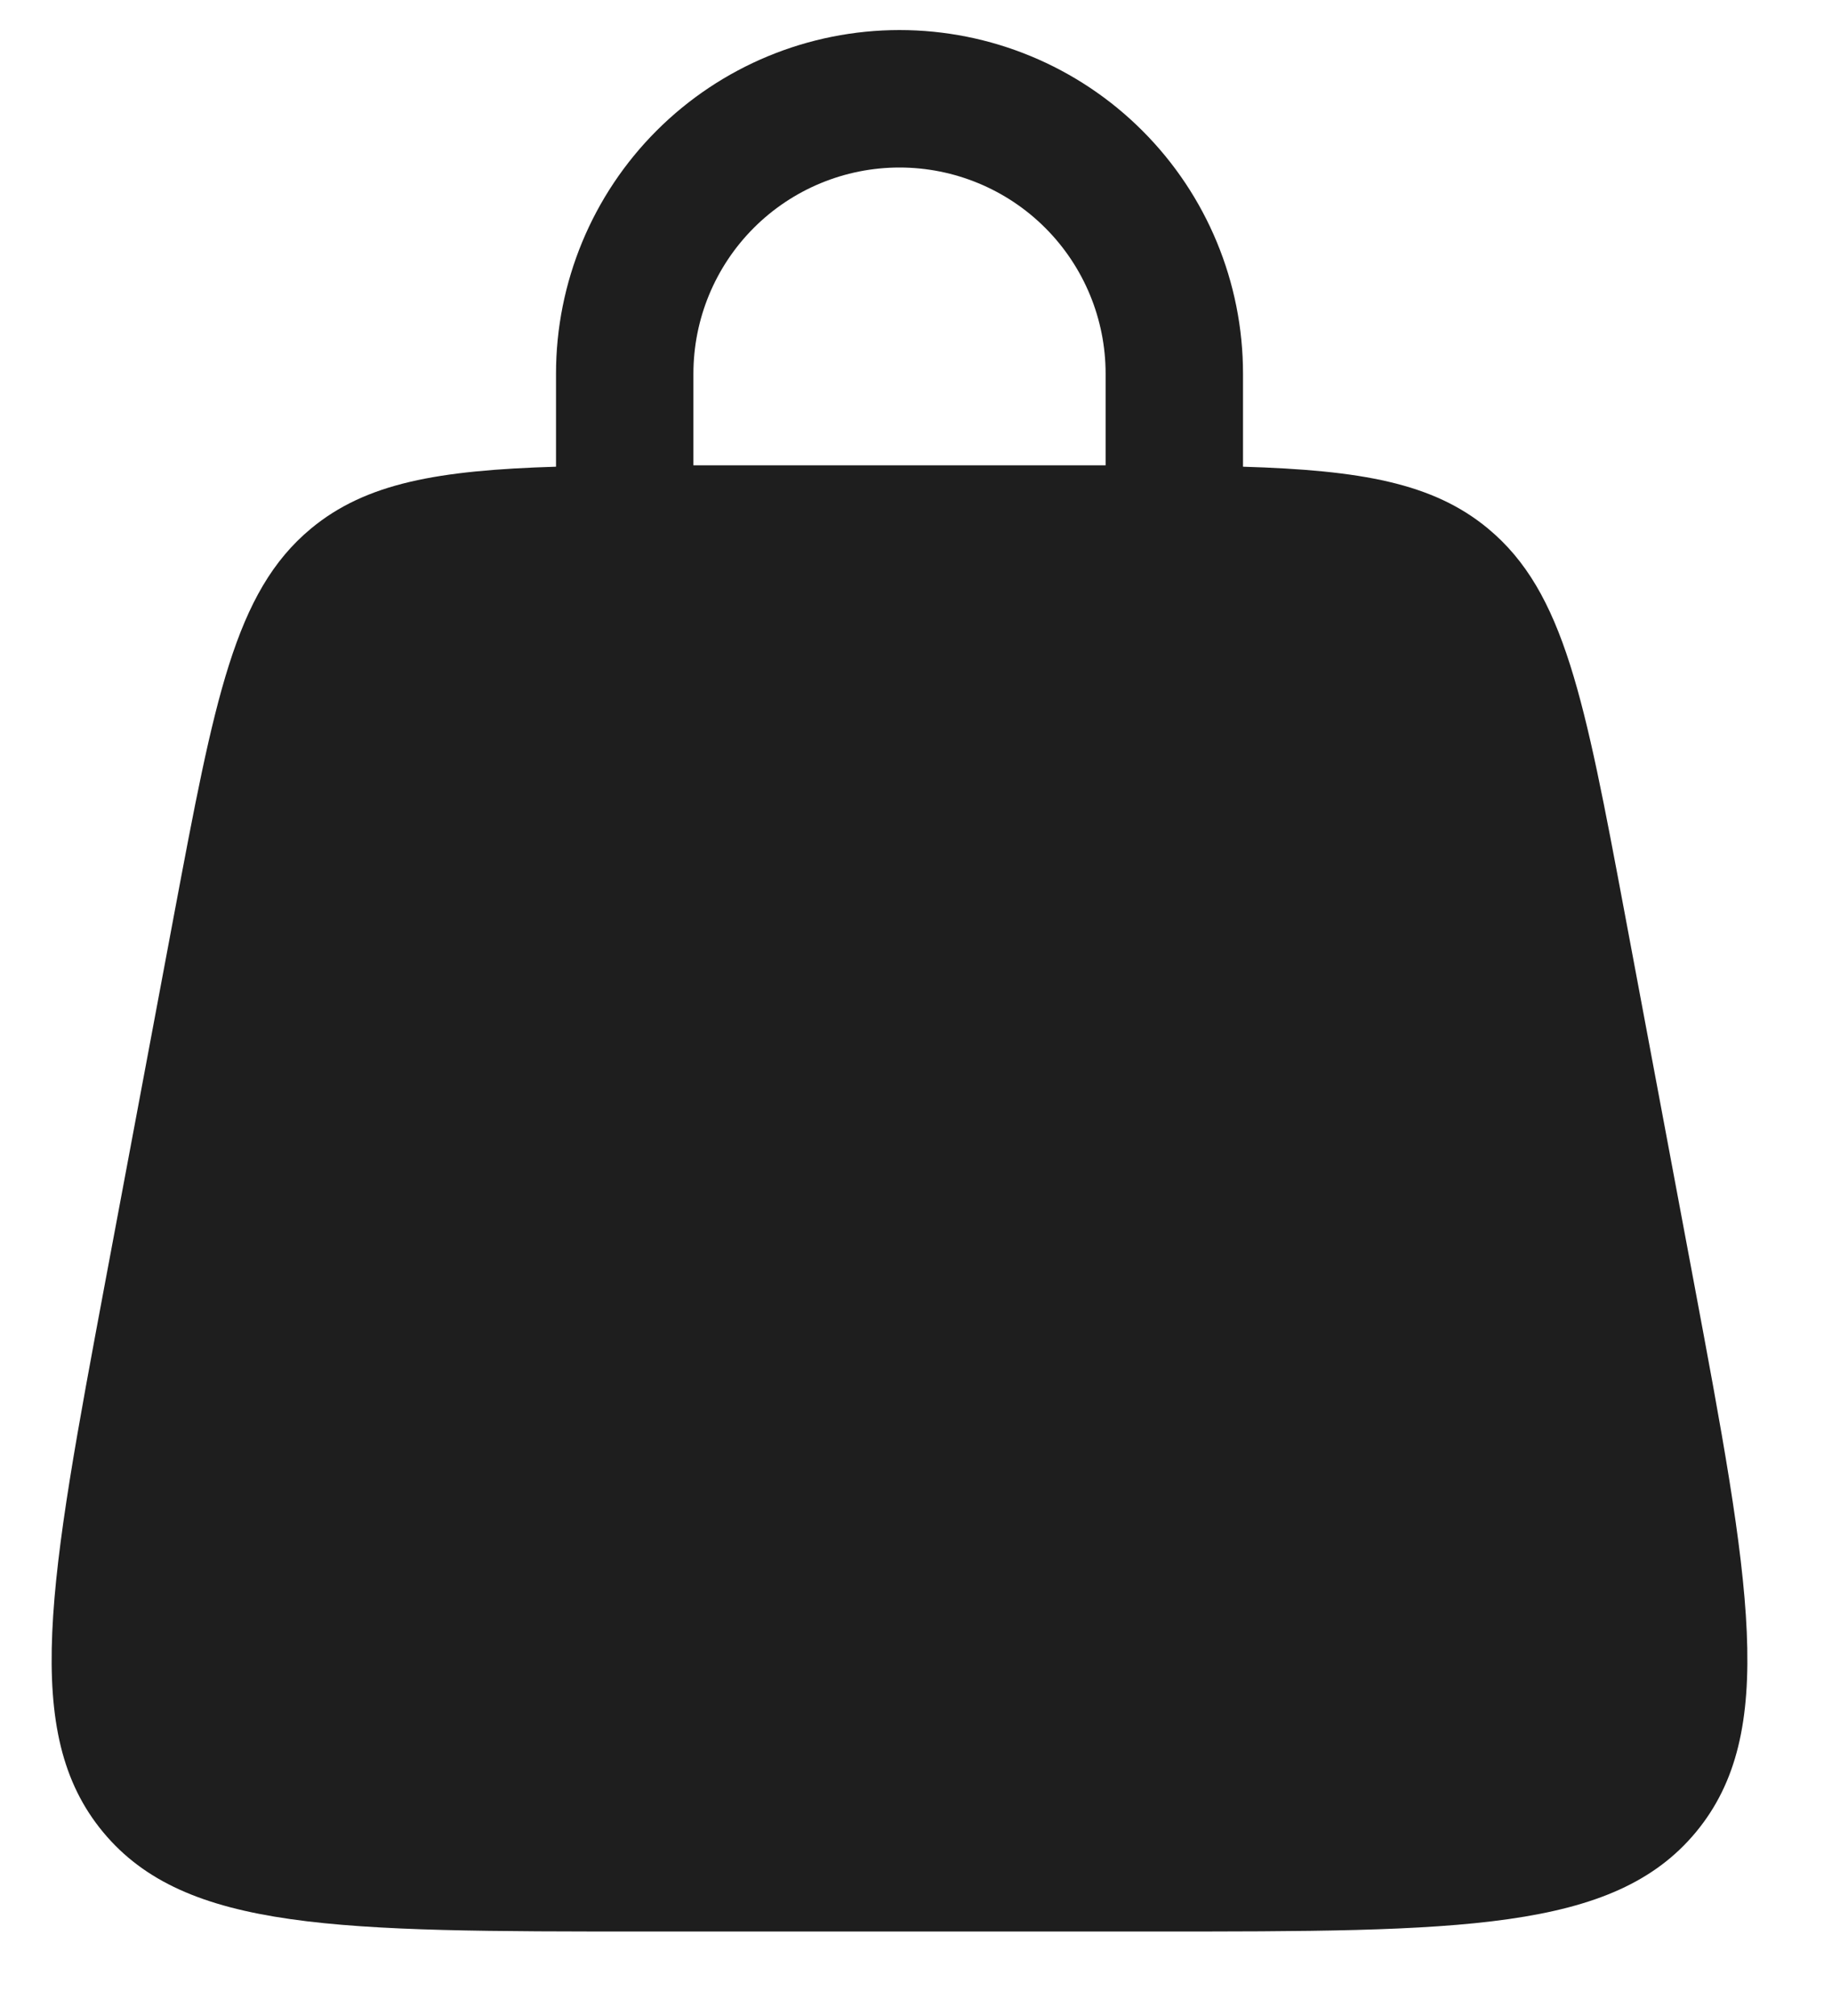 <svg width="20" height="22" viewBox="0 0 20 22" fill="none" xmlns="http://www.w3.org/2000/svg">
<path fill-rule="evenodd" clip-rule="evenodd" d="M6.07 5.093V4.078C6.07 3.083 6.465 2.129 7.168 1.426C7.871 0.723 8.825 0.328 9.82 0.328C10.814 0.328 11.768 0.723 12.471 1.426C13.175 2.129 13.57 3.083 13.57 4.078V5.093C14.857 5.132 15.645 5.27 16.246 5.769C17.079 6.461 17.299 7.631 17.738 9.972L18.488 13.972C19.105 17.264 19.413 18.91 18.514 19.994C17.614 21.078 15.939 21.078 12.59 21.078H7.05C3.7 21.078 2.026 21.078 1.126 19.994C0.226 18.91 0.536 17.264 1.152 13.972L1.902 9.972C2.342 7.632 2.561 6.461 3.394 5.769C3.995 5.27 4.783 5.132 6.07 5.093ZM7.57 4.078C7.57 3.481 7.807 2.909 8.229 2.487C8.651 2.065 9.223 1.828 9.82 1.828C10.416 1.828 10.989 2.065 11.411 2.487C11.833 2.909 12.07 3.481 12.07 4.078V5.078H7.57V4.078Z" fill="#1E1E1E"/>
</svg>
